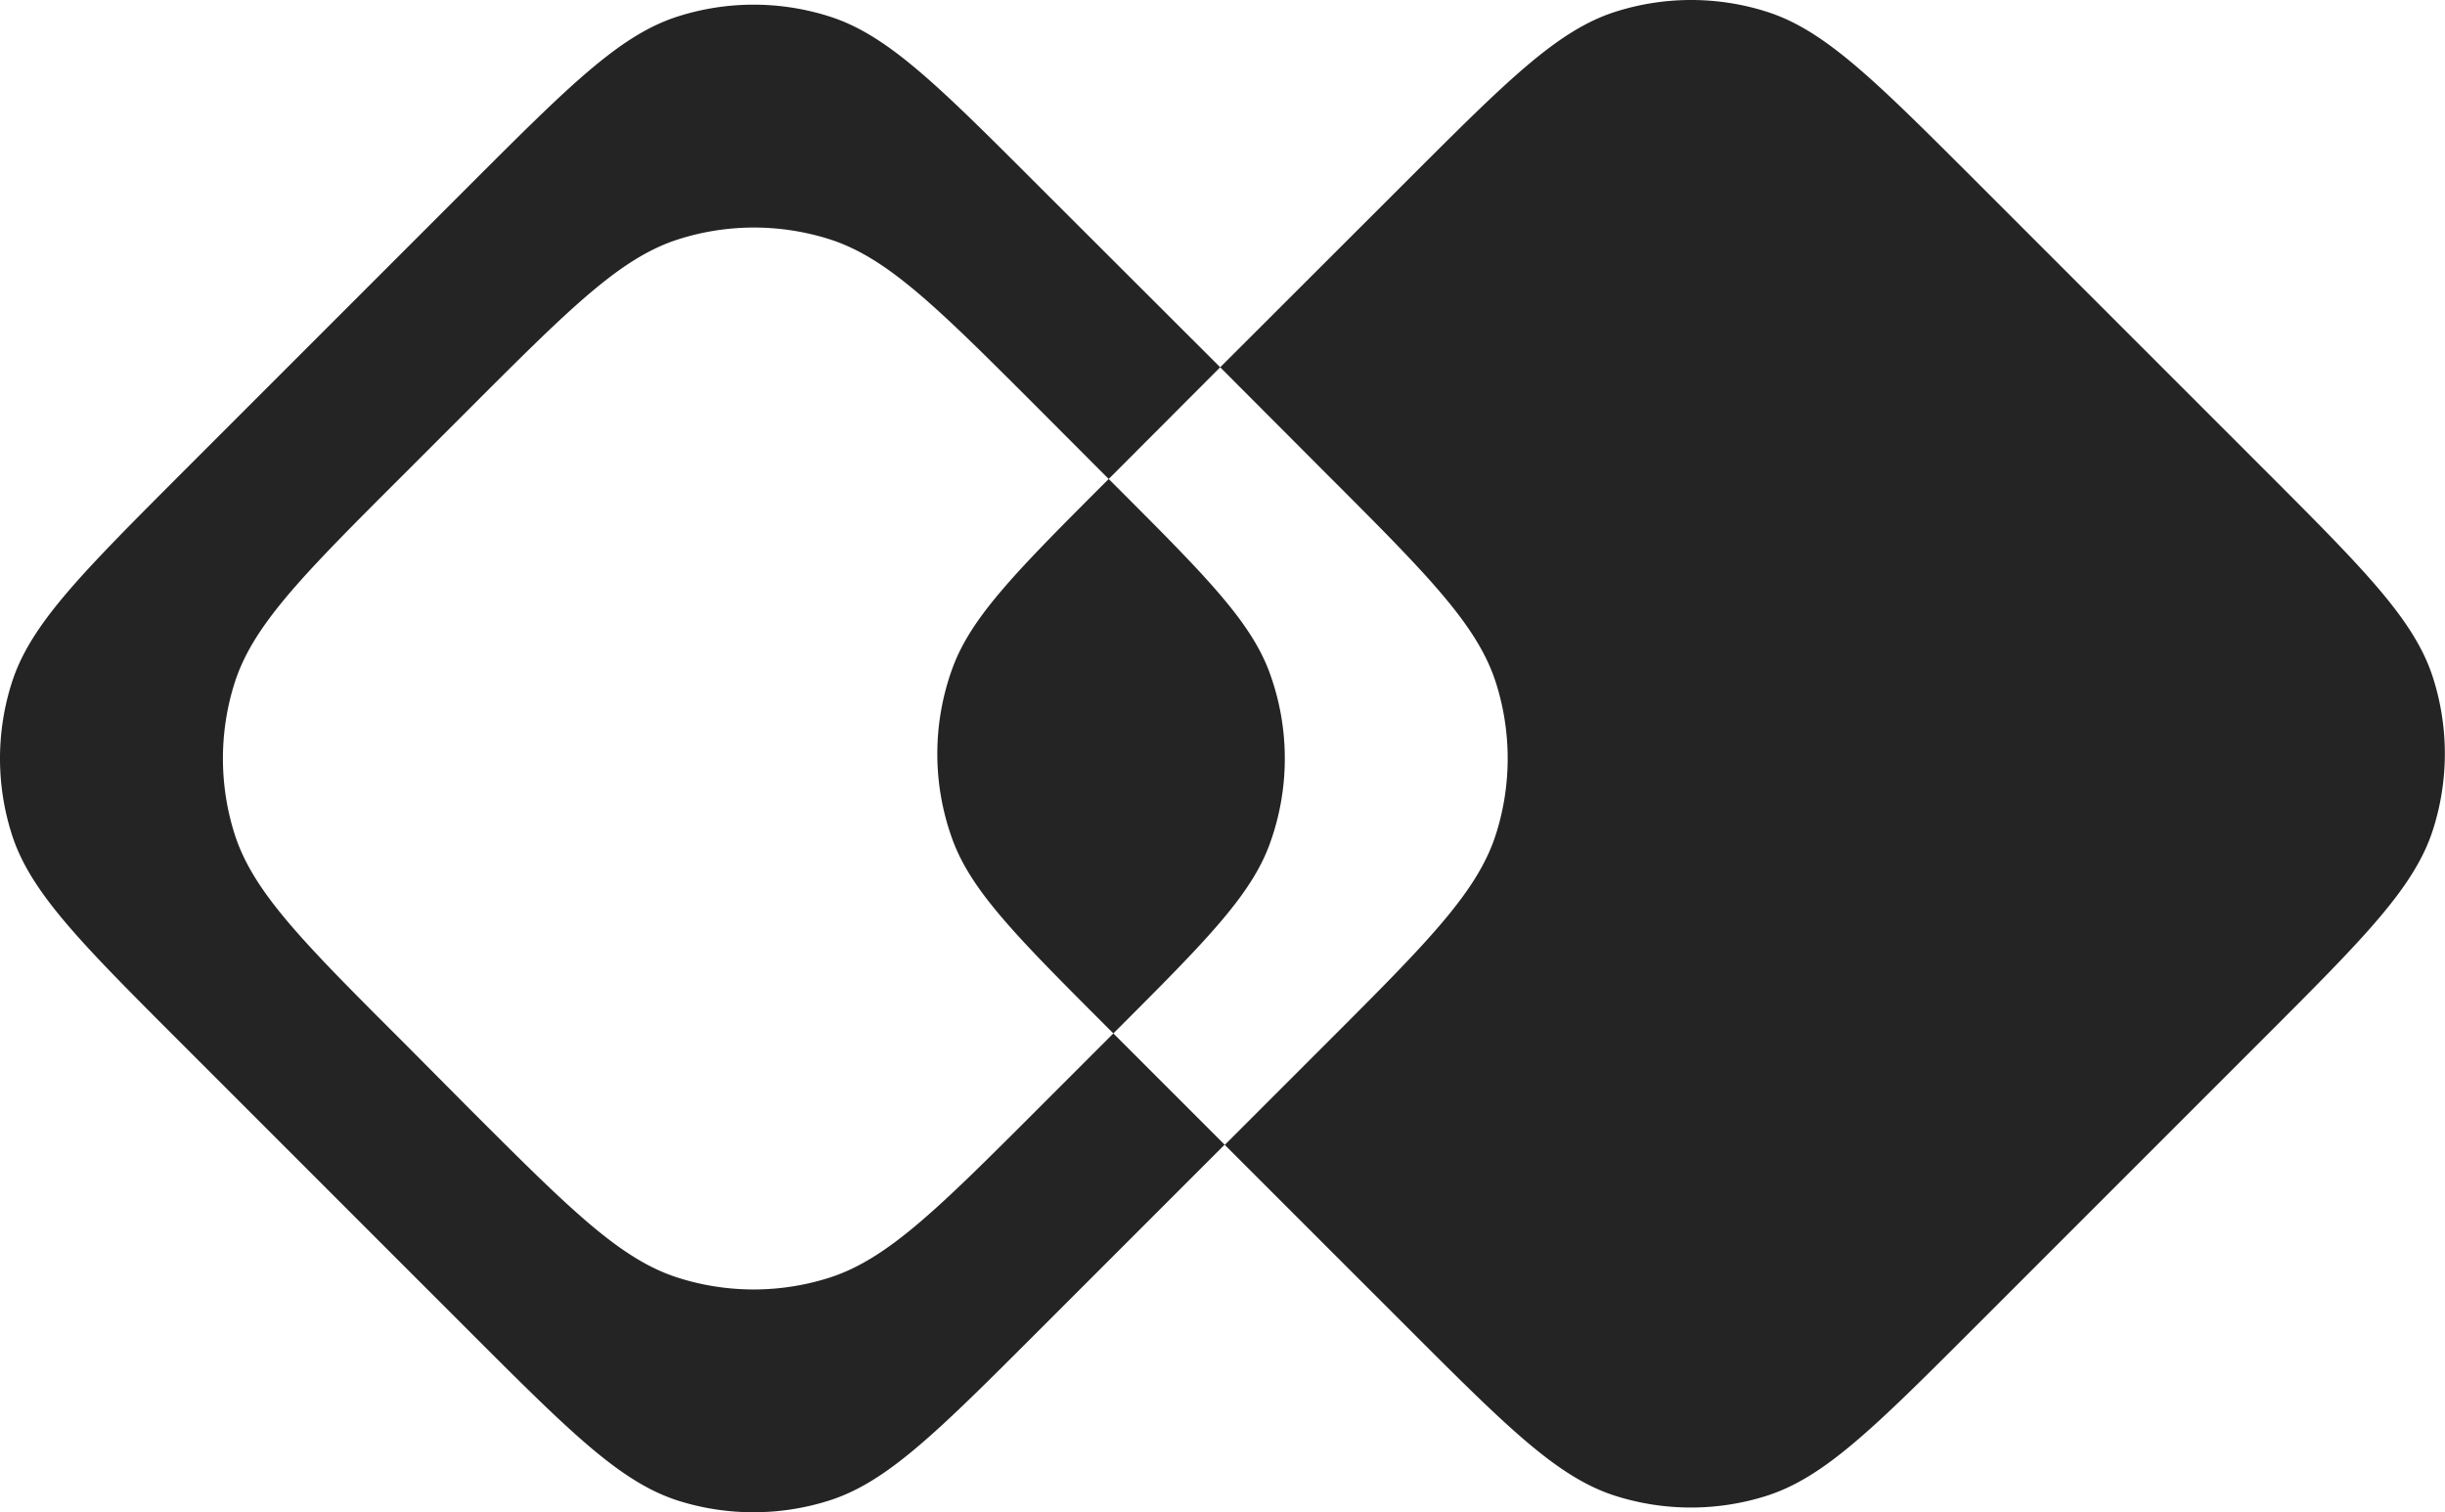 <svg xmlns="http://www.w3.org/2000/svg" viewBox="0 0 466 288.24">
  <defs>
    <style>
      .cls-1 {
        fill: #242424;
        fill-rule: evenodd;
      }
    </style>
  </defs>
  <g>
    <path class="cls-1" d="M232.56,70,211.31,91.29l.89.89c17.47,17.46,26.2,26.19,29.81,36.12a47.6,47.6,0,0,1,0,32.53c-3.61,9.93-12.34,18.67-29.81,36.13l21.24,21.24,19.43-19.43c19.18-19.17,28.76-28.76,32.27-39.85a47.67,47.67,0,0,0,0-28.71c-3.51-11.09-13.09-20.68-32.27-39.85Zm0,0L197.88,35.37C178.71,16.2,169.12,6.61,158,3.11a47.55,47.55,0,0,0-28.72,0c-11.09,3.5-20.67,13.09-39.85,32.26l-55,55C15.31,109.53,5.72,119.12,2.22,130.21a47.52,47.52,0,0,0,0,28.71C5.72,170,15.31,179.6,34.48,198.77l55,55c19.18,19.17,28.76,28.76,39.85,32.27A47.71,47.71,0,0,0,158,286c11.08-3.51,20.67-13.1,39.84-32.27l35.56-35.56,34.68,34.67c19.17,19.18,28.76,28.76,39.84,32.27a47.71,47.71,0,0,0,28.72,0c11.09-3.51,20.67-13.09,39.85-32.27l55-55c19.17-19.17,28.76-28.76,32.26-39.84a47.55,47.55,0,0,0,0-28.72c-3.5-11.09-13.09-20.67-32.26-39.85l-55-55C357.35,15.31,347.77,5.72,336.68,2.22a47.55,47.55,0,0,0-28.72,0c-11.08,3.5-20.67,13.09-39.84,32.26ZM211.31,91.29h0c-17.46,17.46-26.19,26.19-29.8,36.12a47.6,47.6,0,0,0,0,32.53c3.61,9.93,12.34,18.67,29.8,36.13l.89.89-14.32,14.32C178.71,230.45,169.12,240,158,243.54a47.55,47.55,0,0,1-28.72,0c-11.09-3.5-20.67-13.09-39.85-32.26L77,198.77C57.79,179.6,48.21,170,44.7,158.92a47.67,47.67,0,0,1,0-28.71C48.21,119.12,57.79,109.53,77,90.36l12.5-12.5c19.18-19.18,28.76-28.76,39.85-32.27a47.55,47.55,0,0,1,28.72,0c11.08,3.51,20.67,13.09,39.84,32.27Z"/>
  </g>
</svg>
